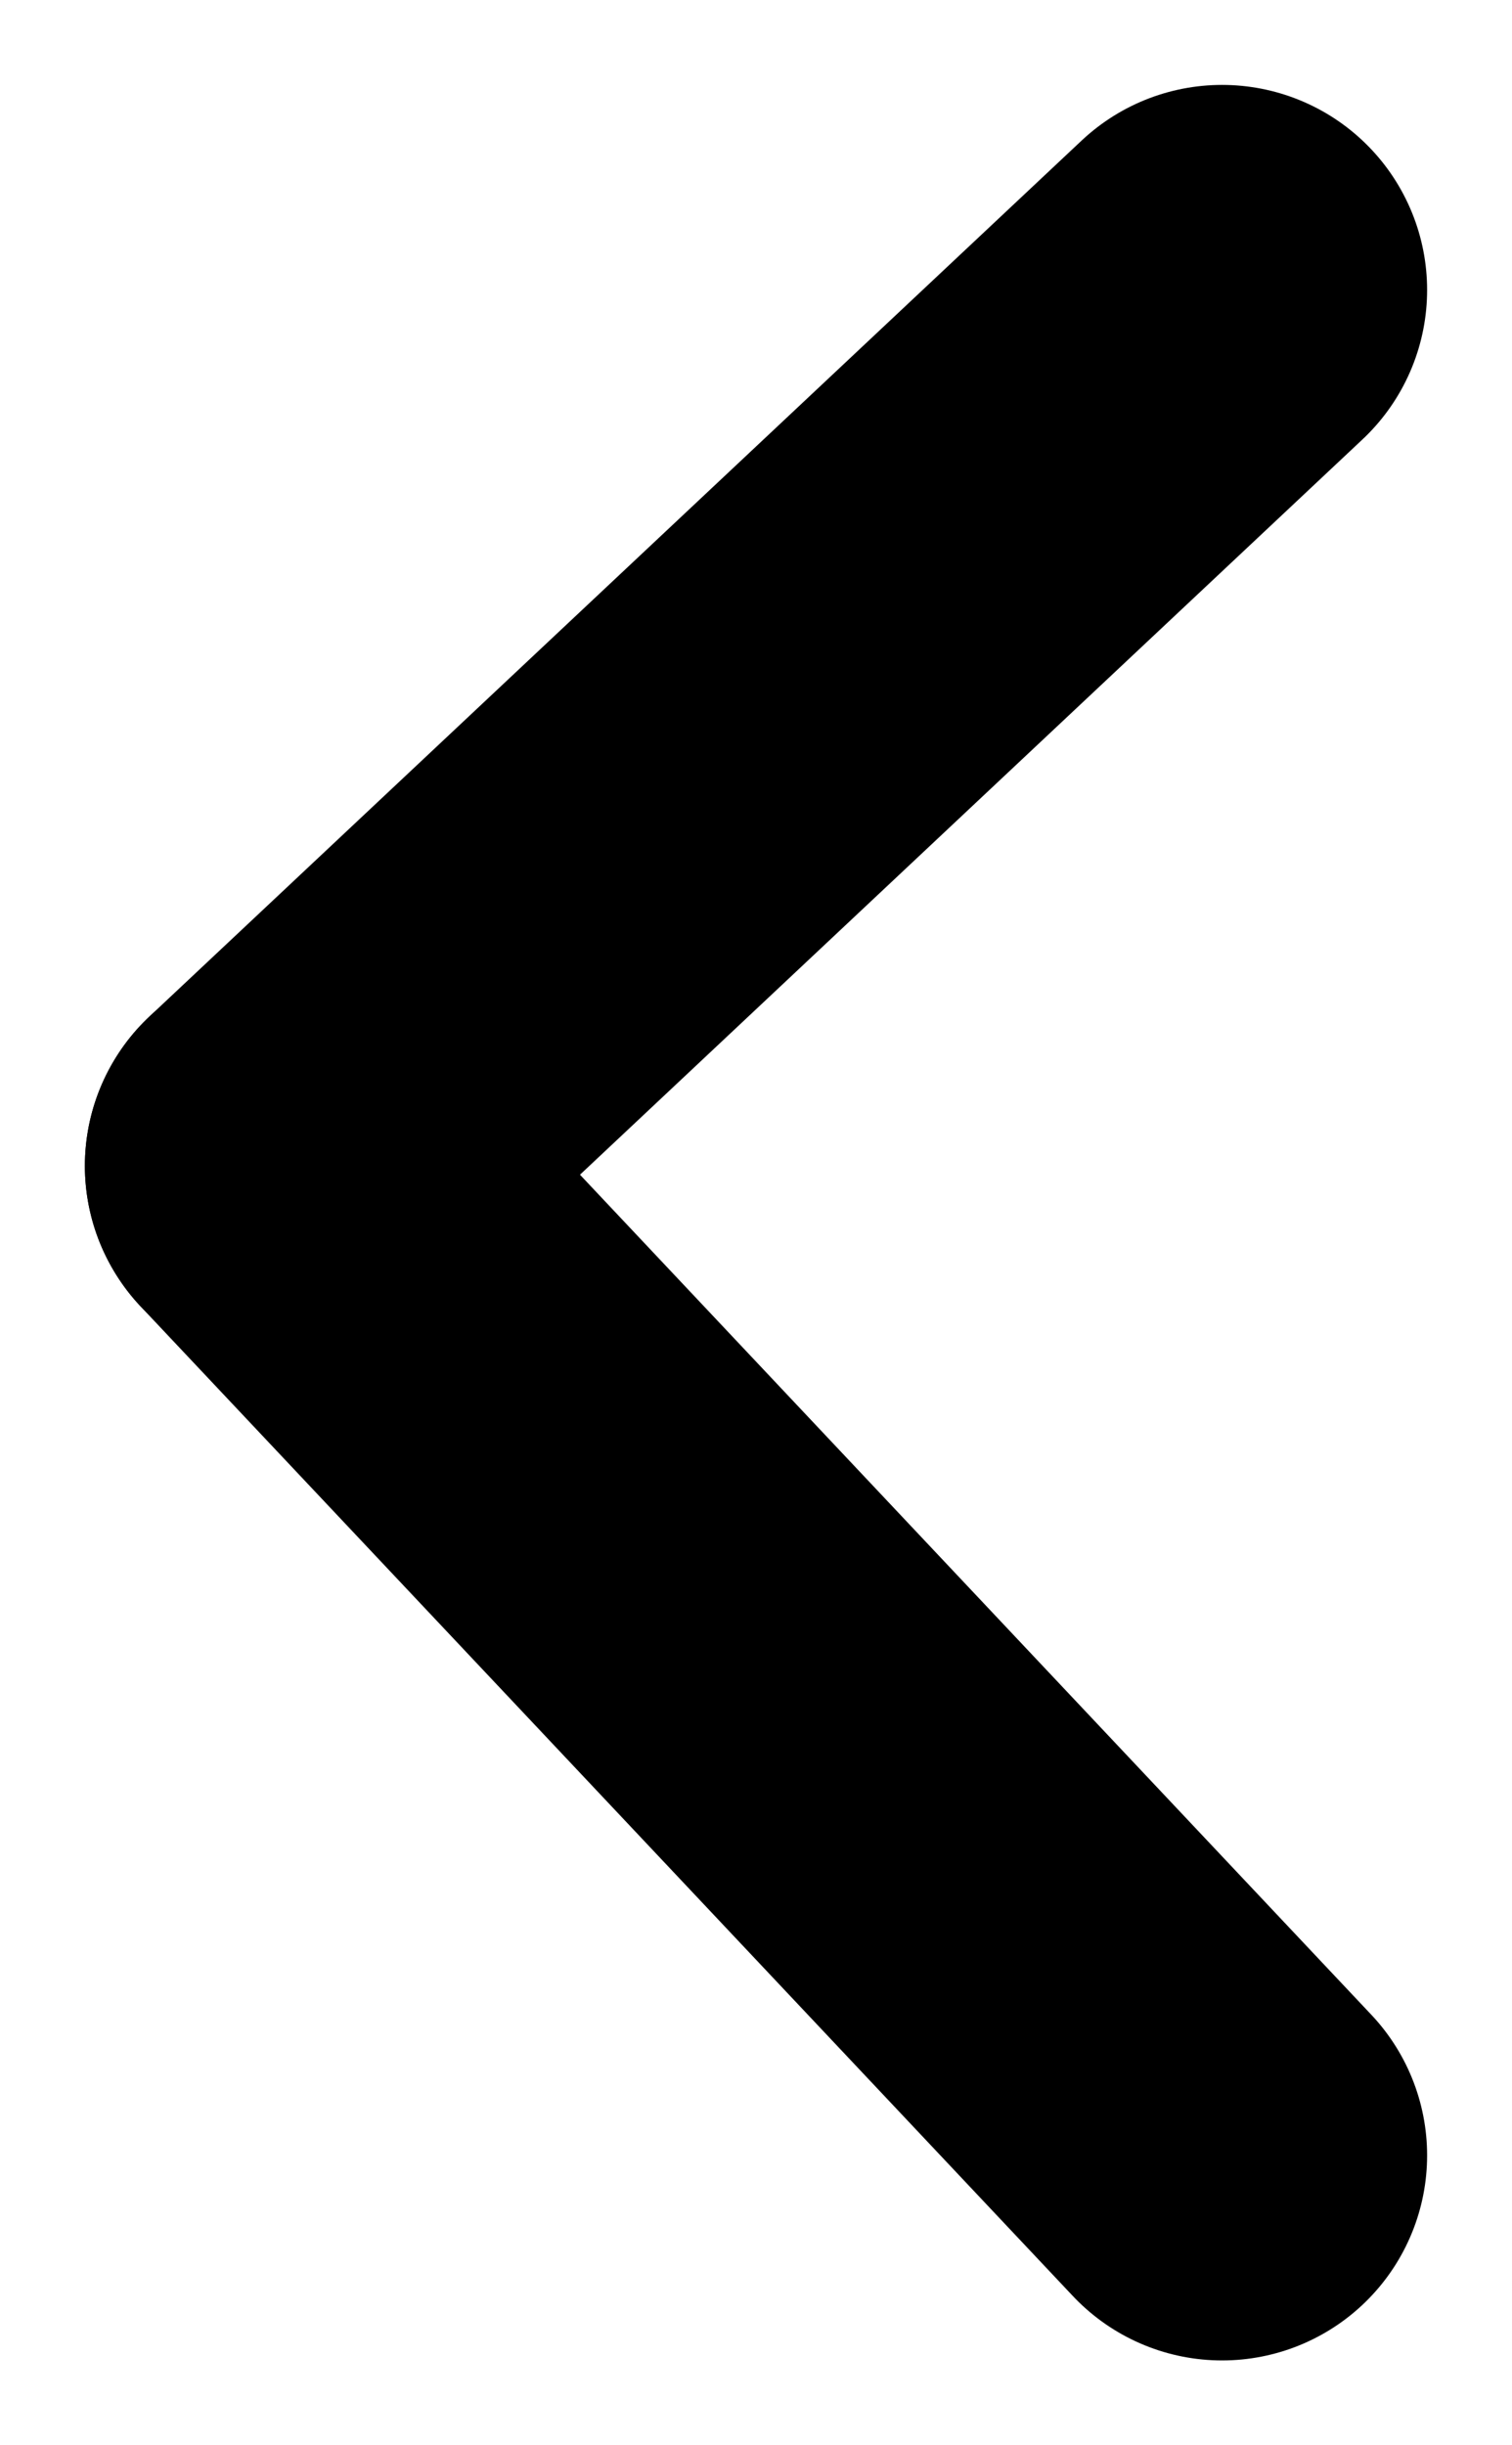 <svg height="11.923" viewBox="0 0 7.374 11.923" width="7.374" xmlns="http://www.w3.org/2000/svg"><g fill="none" stroke="#000" stroke-linecap="round" stroke-width="2" transform="translate(1.414 1.414)"><path d="m0 0 4.546 4.825" transform="translate(0 4.271)"/><path d="m4.546 0-4.546 4.271"/></g></svg>